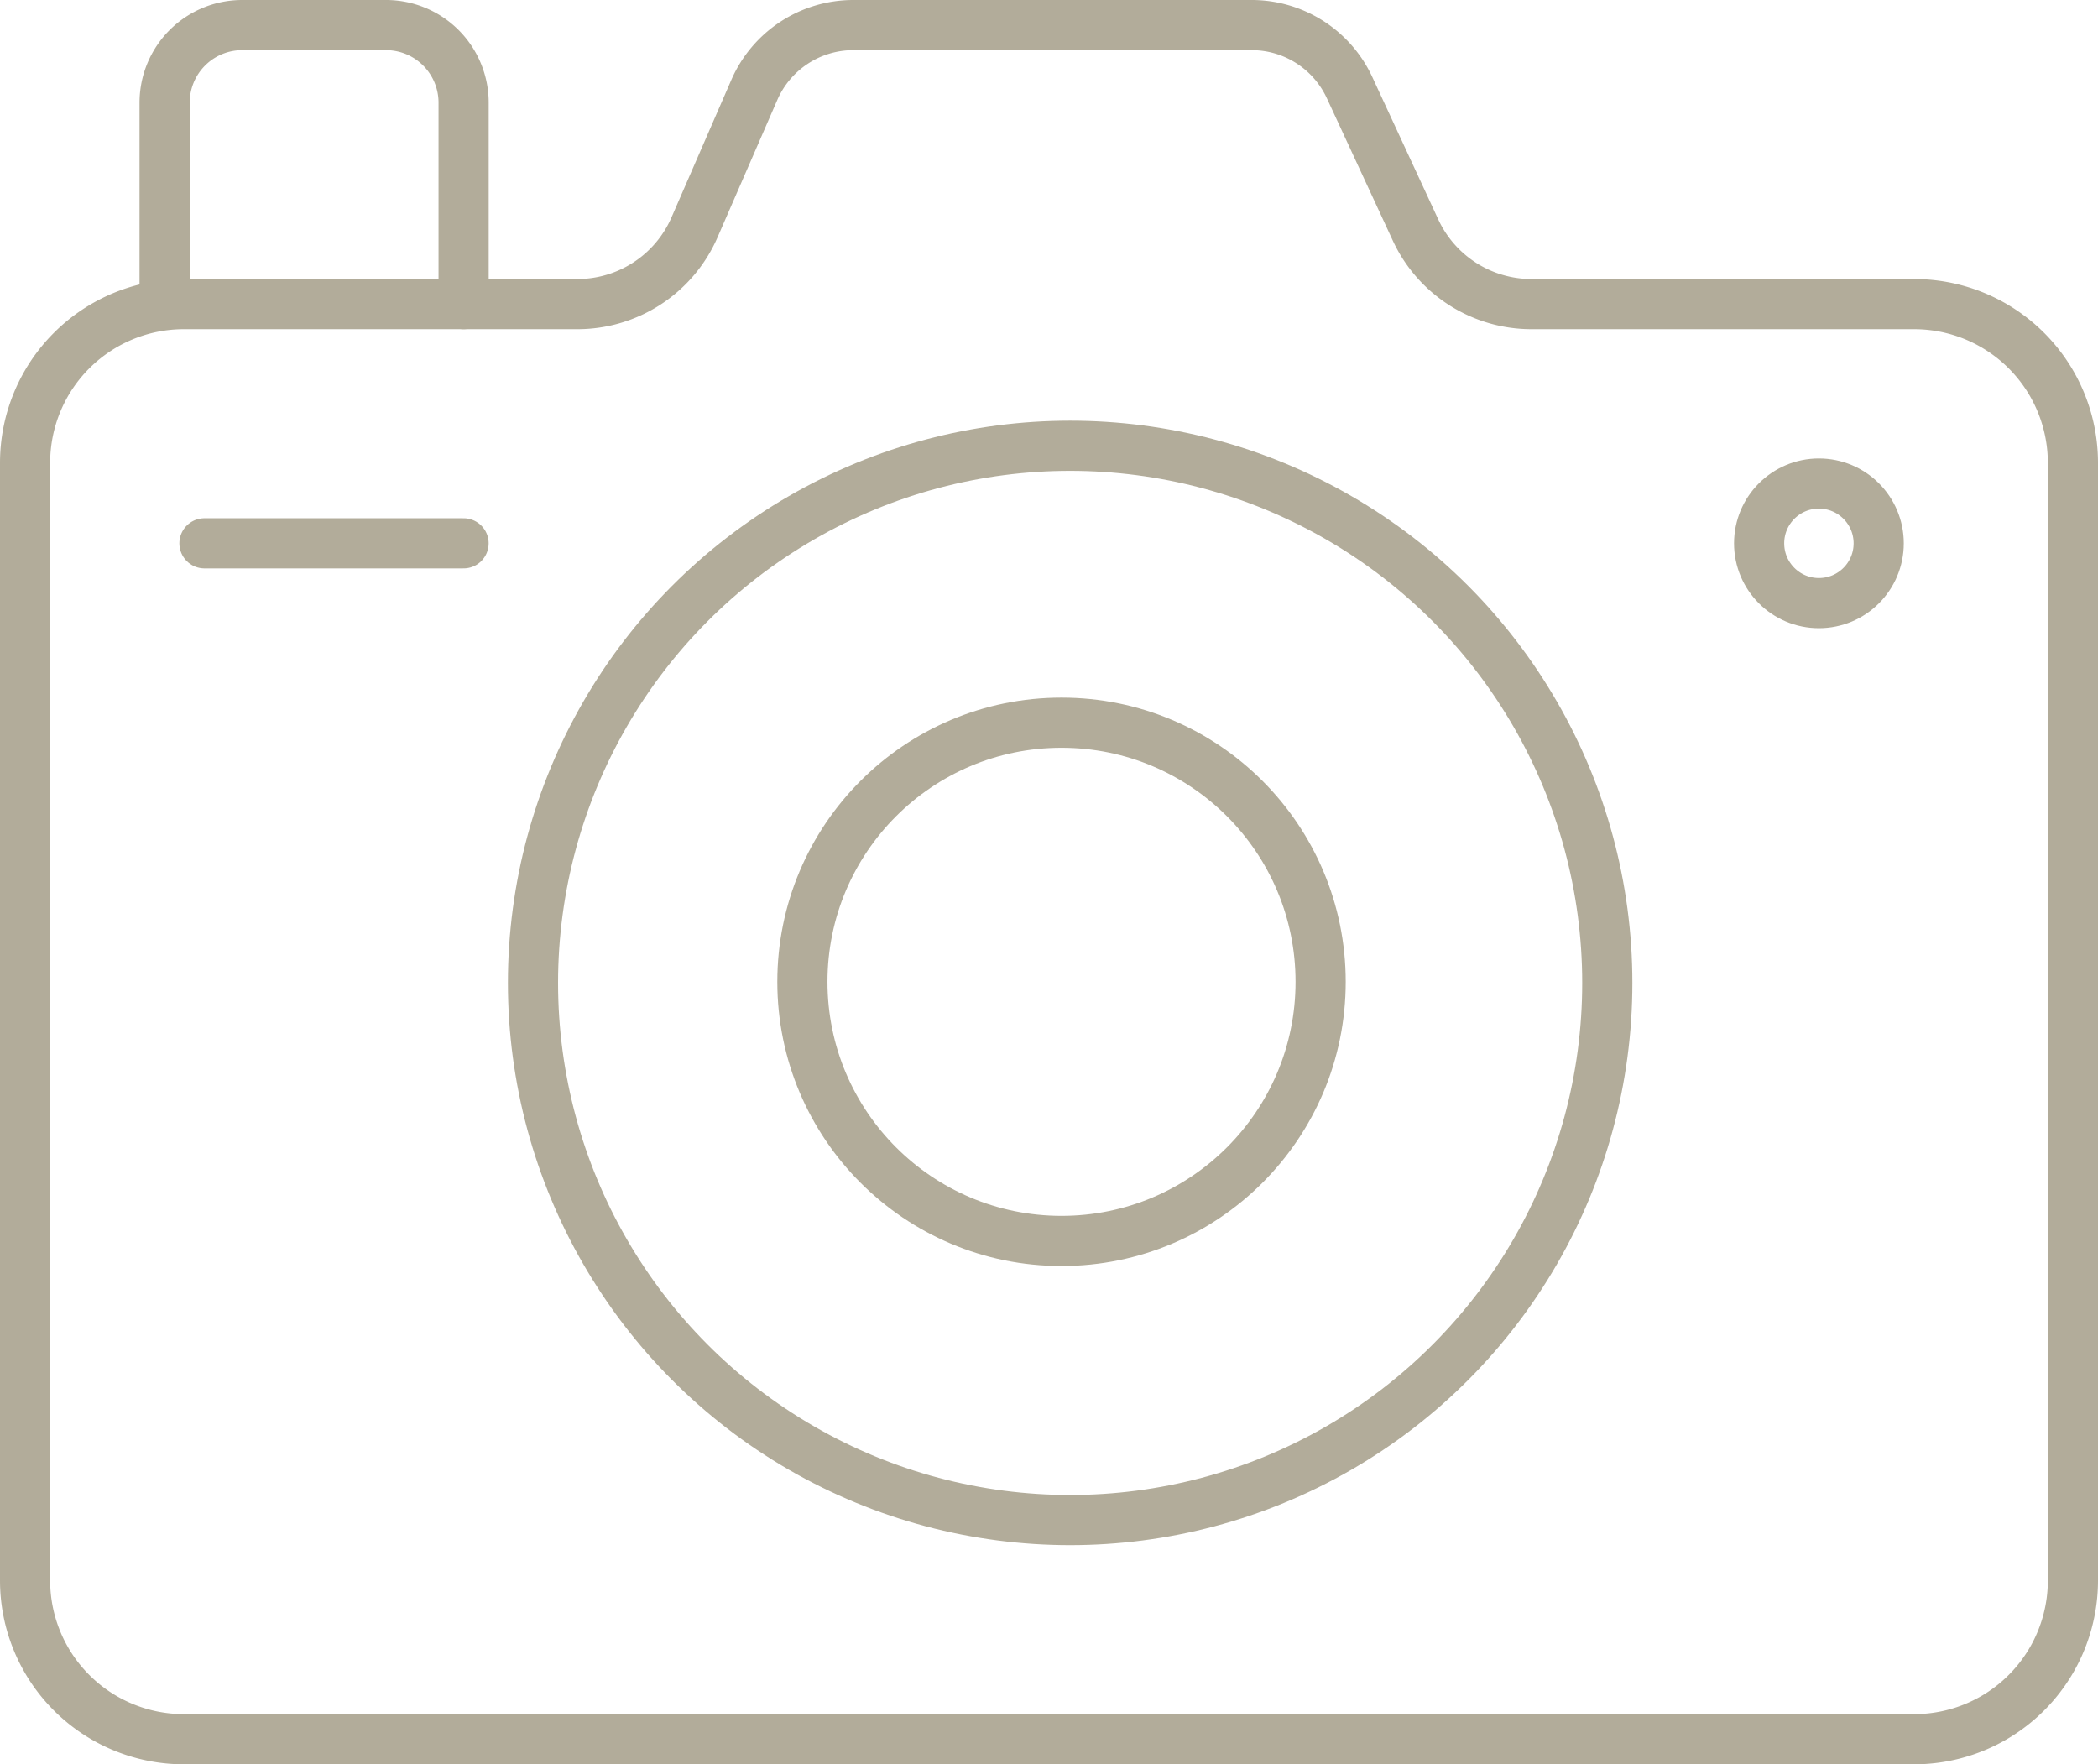 <svg xmlns="http://www.w3.org/2000/svg" width="41.827" height="35.174" viewBox="0 0 41.827 35.174"><g transform="translate(-89 -1905.315)"><circle cx="5.166" cy="5.166" r="5.166" transform="translate(104.997 1919.723)" fill="none" stroke="#b2ac9a" stroke-linecap="round" stroke-miterlimit="10" stroke-width="1"/><circle cx="1.192" cy="1.192" r="1.192" transform="translate(124.071 1914.955)" fill="none" stroke="#b2ac9a" stroke-linecap="round" stroke-miterlimit="10" stroke-width="1"/><circle cx="10.709" cy="10.709" r="10.709" transform="translate(99.626 1914.202)" fill="none" stroke="#b2ac9a" stroke-linecap="round" stroke-miterlimit="10" stroke-width="1"/><path d="M3.665,6.063H11.51a2.547,2.547,0,0,0,2.337-1.532l1.191-2.737A2.152,2.152,0,0,1,17.01.5h7.944a2.151,2.151,0,0,1,1.952,1.247l1.315,2.839a2.549,2.549,0,0,0,2.312,1.477h7.629a3.165,3.165,0,0,1,3.165,3.165V31.509a3.165,3.165,0,0,1-3.165,3.165H3.665A3.165,3.165,0,0,1,.5,31.509V9.228A3.165,3.165,0,0,1,3.665,6.063Z" transform="translate(89 1905.315)" fill="none" stroke="#b2ac9a" stroke-linecap="round" stroke-miterlimit="10" stroke-width="1"/><path d="M13.461,6.063V2.047A1.547,1.547,0,0,0,11.913.5H9.047A1.547,1.547,0,0,0,7.5,2.047V6.063" transform="translate(84.782 1905.315)" fill="none" stroke="#b2ac9a" stroke-linecap="round" stroke-miterlimit="10" stroke-width="1"/><line x2="5.166" transform="translate(93.076 1916.147)" fill="none" stroke="#b2ac9a" stroke-linecap="round" stroke-miterlimit="10" stroke-width="1"/></g></svg>
